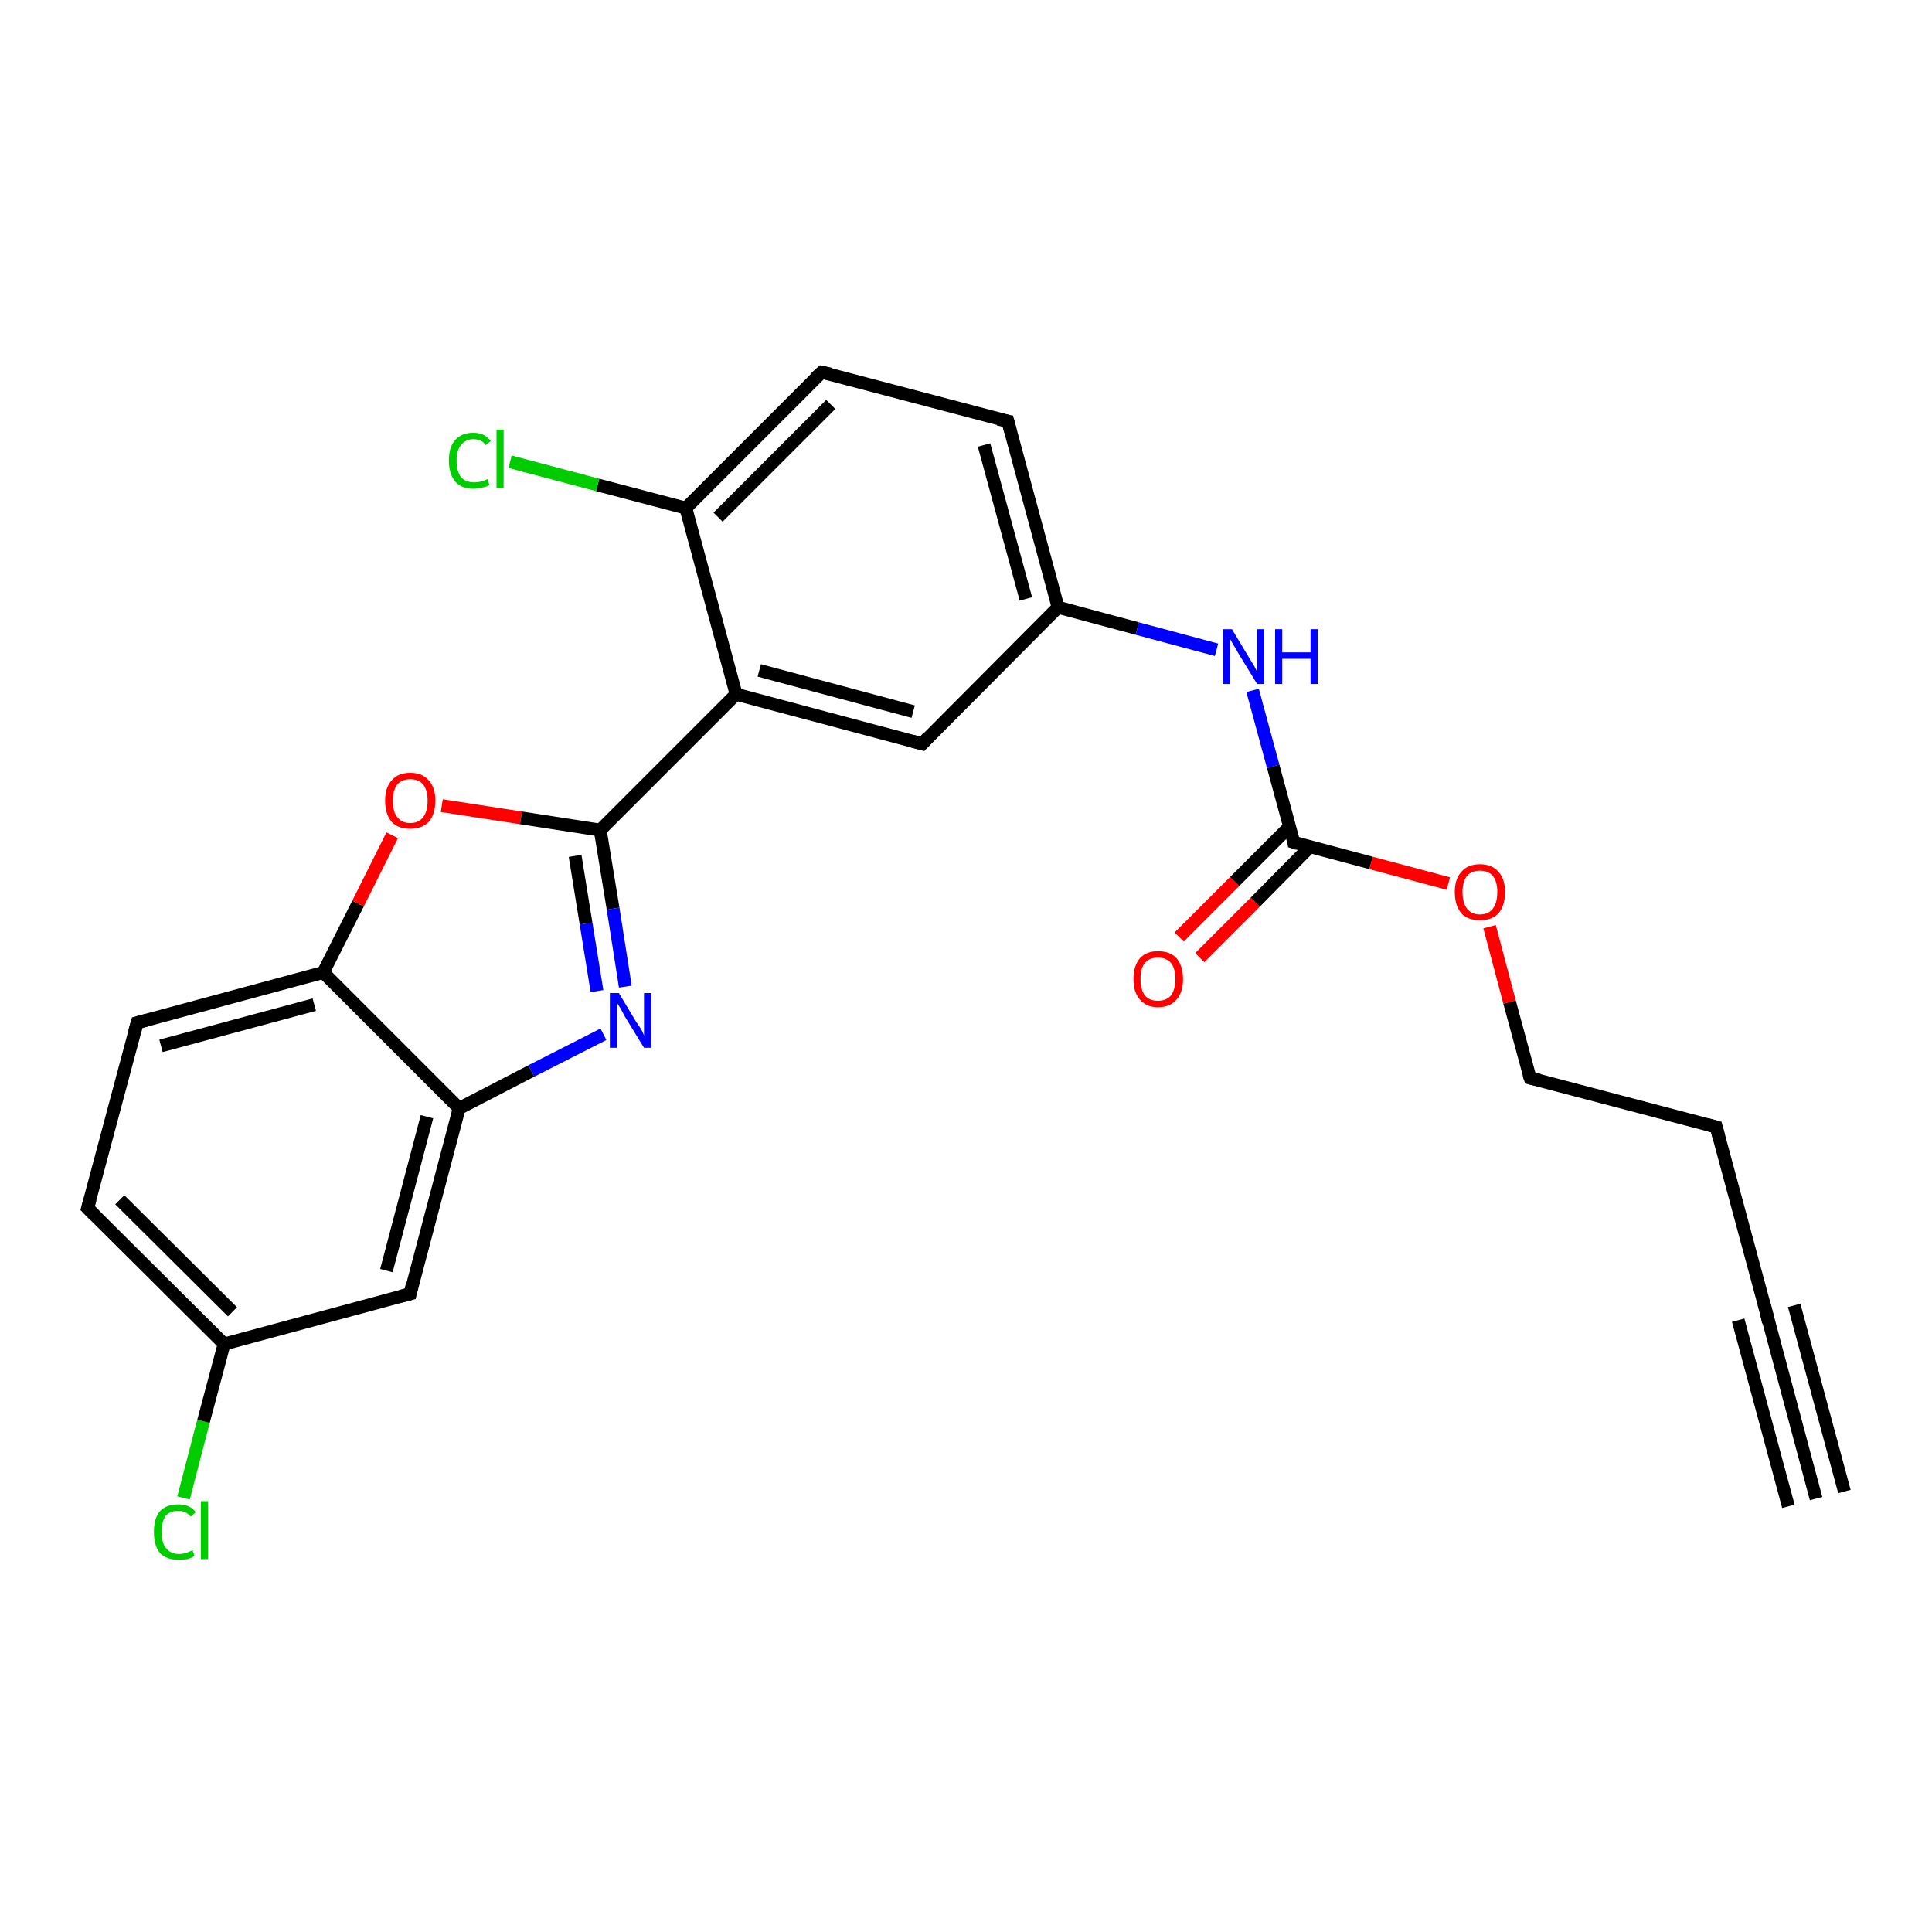 <?xml version='1.0' encoding='iso-8859-1'?>
<svg version='1.1' baseProfile='full'
              xmlns='http://www.w3.org/2000/svg'
                      xmlns:rdkit='http://www.rdkit.org/xml'
                      xmlns:xlink='http://www.w3.org/1999/xlink'
                  xml:space='preserve'
width='300px' height='300px' viewBox='0 0 300 300'>
<!-- END OF HEADER -->
<rect style='opacity:1.0;fill:#FFFFFF;stroke:none' width='300.0' height='300.0' x='0.0' y='0.0'> </rect>
<path class='bond-0 atom-0 atom-1' d='M 28.5,232.6 L 31.6,220.7' style='fill:none;fill-rule:evenodd;stroke:#00CC00;stroke-width:2.0px;stroke-linecap:butt;stroke-linejoin:miter;stroke-opacity:1' />
<path class='bond-0 atom-0 atom-1' d='M 31.6,220.7 L 34.8,208.7' style='fill:none;fill-rule:evenodd;stroke:#000000;stroke-width:2.0px;stroke-linecap:butt;stroke-linejoin:miter;stroke-opacity:1' />
<path class='bond-1 atom-1 atom-2' d='M 34.8,208.7 L 13.6,187.6' style='fill:none;fill-rule:evenodd;stroke:#000000;stroke-width:2.0px;stroke-linecap:butt;stroke-linejoin:miter;stroke-opacity:1' />
<path class='bond-1 atom-1 atom-2' d='M 36.1,203.7 L 18.6,186.3' style='fill:none;fill-rule:evenodd;stroke:#000000;stroke-width:2.0px;stroke-linecap:butt;stroke-linejoin:miter;stroke-opacity:1' />
<path class='bond-2 atom-2 atom-3' d='M 13.6,187.6 L 21.3,158.8' style='fill:none;fill-rule:evenodd;stroke:#000000;stroke-width:2.0px;stroke-linecap:butt;stroke-linejoin:miter;stroke-opacity:1' />
<path class='bond-3 atom-3 atom-4' d='M 21.3,158.8 L 50.2,151.0' style='fill:none;fill-rule:evenodd;stroke:#000000;stroke-width:2.0px;stroke-linecap:butt;stroke-linejoin:miter;stroke-opacity:1' />
<path class='bond-3 atom-3 atom-4' d='M 25.0,162.4 L 48.8,156.0' style='fill:none;fill-rule:evenodd;stroke:#000000;stroke-width:2.0px;stroke-linecap:butt;stroke-linejoin:miter;stroke-opacity:1' />
<path class='bond-4 atom-4 atom-5' d='M 50.2,151.0 L 55.6,140.3' style='fill:none;fill-rule:evenodd;stroke:#000000;stroke-width:2.0px;stroke-linecap:butt;stroke-linejoin:miter;stroke-opacity:1' />
<path class='bond-4 atom-4 atom-5' d='M 55.6,140.3 L 60.9,129.7' style='fill:none;fill-rule:evenodd;stroke:#FF0000;stroke-width:2.0px;stroke-linecap:butt;stroke-linejoin:miter;stroke-opacity:1' />
<path class='bond-5 atom-5 atom-6' d='M 68.6,125.1 L 80.9,127.0' style='fill:none;fill-rule:evenodd;stroke:#FF0000;stroke-width:2.0px;stroke-linecap:butt;stroke-linejoin:miter;stroke-opacity:1' />
<path class='bond-5 atom-5 atom-6' d='M 80.9,127.0 L 93.2,128.9' style='fill:none;fill-rule:evenodd;stroke:#000000;stroke-width:2.0px;stroke-linecap:butt;stroke-linejoin:miter;stroke-opacity:1' />
<path class='bond-6 atom-6 atom-7' d='M 93.2,128.9 L 95.2,141.1' style='fill:none;fill-rule:evenodd;stroke:#000000;stroke-width:2.0px;stroke-linecap:butt;stroke-linejoin:miter;stroke-opacity:1' />
<path class='bond-6 atom-6 atom-7' d='M 95.2,141.1 L 97.1,153.2' style='fill:none;fill-rule:evenodd;stroke:#0000FF;stroke-width:2.0px;stroke-linecap:butt;stroke-linejoin:miter;stroke-opacity:1' />
<path class='bond-6 atom-6 atom-7' d='M 89.3,132.9 L 91.0,143.4' style='fill:none;fill-rule:evenodd;stroke:#000000;stroke-width:2.0px;stroke-linecap:butt;stroke-linejoin:miter;stroke-opacity:1' />
<path class='bond-6 atom-6 atom-7' d='M 91.0,143.4 L 92.7,153.9' style='fill:none;fill-rule:evenodd;stroke:#0000FF;stroke-width:2.0px;stroke-linecap:butt;stroke-linejoin:miter;stroke-opacity:1' />
<path class='bond-7 atom-7 atom-8' d='M 93.7,160.6 L 82.5,166.3' style='fill:none;fill-rule:evenodd;stroke:#0000FF;stroke-width:2.0px;stroke-linecap:butt;stroke-linejoin:miter;stroke-opacity:1' />
<path class='bond-7 atom-7 atom-8' d='M 82.5,166.3 L 71.3,172.1' style='fill:none;fill-rule:evenodd;stroke:#000000;stroke-width:2.0px;stroke-linecap:butt;stroke-linejoin:miter;stroke-opacity:1' />
<path class='bond-8 atom-8 atom-9' d='M 71.3,172.1 L 63.7,200.9' style='fill:none;fill-rule:evenodd;stroke:#000000;stroke-width:2.0px;stroke-linecap:butt;stroke-linejoin:miter;stroke-opacity:1' />
<path class='bond-8 atom-8 atom-9' d='M 66.3,173.4 L 60.0,197.3' style='fill:none;fill-rule:evenodd;stroke:#000000;stroke-width:2.0px;stroke-linecap:butt;stroke-linejoin:miter;stroke-opacity:1' />
<path class='bond-9 atom-6 atom-10' d='M 93.2,128.9 L 114.3,107.8' style='fill:none;fill-rule:evenodd;stroke:#000000;stroke-width:2.0px;stroke-linecap:butt;stroke-linejoin:miter;stroke-opacity:1' />
<path class='bond-10 atom-10 atom-11' d='M 114.3,107.8 L 143.2,115.5' style='fill:none;fill-rule:evenodd;stroke:#000000;stroke-width:2.0px;stroke-linecap:butt;stroke-linejoin:miter;stroke-opacity:1' />
<path class='bond-10 atom-10 atom-11' d='M 117.9,104.1 L 141.8,110.5' style='fill:none;fill-rule:evenodd;stroke:#000000;stroke-width:2.0px;stroke-linecap:butt;stroke-linejoin:miter;stroke-opacity:1' />
<path class='bond-11 atom-11 atom-12' d='M 143.2,115.5 L 164.3,94.3' style='fill:none;fill-rule:evenodd;stroke:#000000;stroke-width:2.0px;stroke-linecap:butt;stroke-linejoin:miter;stroke-opacity:1' />
<path class='bond-12 atom-12 atom-13' d='M 164.3,94.3 L 176.6,97.6' style='fill:none;fill-rule:evenodd;stroke:#000000;stroke-width:2.0px;stroke-linecap:butt;stroke-linejoin:miter;stroke-opacity:1' />
<path class='bond-12 atom-12 atom-13' d='M 176.6,97.6 L 188.9,100.9' style='fill:none;fill-rule:evenodd;stroke:#0000FF;stroke-width:2.0px;stroke-linecap:butt;stroke-linejoin:miter;stroke-opacity:1' />
<path class='bond-13 atom-13 atom-14' d='M 194.5,107.2 L 197.7,119.0' style='fill:none;fill-rule:evenodd;stroke:#0000FF;stroke-width:2.0px;stroke-linecap:butt;stroke-linejoin:miter;stroke-opacity:1' />
<path class='bond-13 atom-13 atom-14' d='M 197.7,119.0 L 200.9,130.8' style='fill:none;fill-rule:evenodd;stroke:#000000;stroke-width:2.0px;stroke-linecap:butt;stroke-linejoin:miter;stroke-opacity:1' />
<path class='bond-14 atom-14 atom-15' d='M 200.3,128.3 L 191.7,136.9' style='fill:none;fill-rule:evenodd;stroke:#000000;stroke-width:2.0px;stroke-linecap:butt;stroke-linejoin:miter;stroke-opacity:1' />
<path class='bond-14 atom-14 atom-15' d='M 191.7,136.9 L 183.1,145.5' style='fill:none;fill-rule:evenodd;stroke:#FF0000;stroke-width:2.0px;stroke-linecap:butt;stroke-linejoin:miter;stroke-opacity:1' />
<path class='bond-14 atom-14 atom-15' d='M 203.4,131.5 L 194.9,140.1' style='fill:none;fill-rule:evenodd;stroke:#000000;stroke-width:2.0px;stroke-linecap:butt;stroke-linejoin:miter;stroke-opacity:1' />
<path class='bond-14 atom-14 atom-15' d='M 194.9,140.1 L 186.3,148.7' style='fill:none;fill-rule:evenodd;stroke:#FF0000;stroke-width:2.0px;stroke-linecap:butt;stroke-linejoin:miter;stroke-opacity:1' />
<path class='bond-15 atom-14 atom-16' d='M 200.9,130.8 L 212.9,134.0' style='fill:none;fill-rule:evenodd;stroke:#000000;stroke-width:2.0px;stroke-linecap:butt;stroke-linejoin:miter;stroke-opacity:1' />
<path class='bond-15 atom-14 atom-16' d='M 212.9,134.0 L 224.9,137.2' style='fill:none;fill-rule:evenodd;stroke:#FF0000;stroke-width:2.0px;stroke-linecap:butt;stroke-linejoin:miter;stroke-opacity:1' />
<path class='bond-16 atom-16 atom-17' d='M 231.3,143.9 L 234.4,155.6' style='fill:none;fill-rule:evenodd;stroke:#FF0000;stroke-width:2.0px;stroke-linecap:butt;stroke-linejoin:miter;stroke-opacity:1' />
<path class='bond-16 atom-16 atom-17' d='M 234.4,155.6 L 237.6,167.4' style='fill:none;fill-rule:evenodd;stroke:#000000;stroke-width:2.0px;stroke-linecap:butt;stroke-linejoin:miter;stroke-opacity:1' />
<path class='bond-17 atom-17 atom-18' d='M 237.6,167.4 L 266.5,175.0' style='fill:none;fill-rule:evenodd;stroke:#000000;stroke-width:2.0px;stroke-linecap:butt;stroke-linejoin:miter;stroke-opacity:1' />
<path class='bond-18 atom-18 atom-19' d='M 266.5,175.0 L 274.3,203.9' style='fill:none;fill-rule:evenodd;stroke:#000000;stroke-width:2.0px;stroke-linecap:butt;stroke-linejoin:miter;stroke-opacity:1' />
<path class='bond-19 atom-19 atom-20' d='M 274.3,203.9 L 282.0,232.7' style='fill:none;fill-rule:evenodd;stroke:#000000;stroke-width:2.0px;stroke-linecap:butt;stroke-linejoin:miter;stroke-opacity:1' />
<path class='bond-19 atom-19 atom-20' d='M 278.6,202.7 L 286.4,231.6' style='fill:none;fill-rule:evenodd;stroke:#000000;stroke-width:2.0px;stroke-linecap:butt;stroke-linejoin:miter;stroke-opacity:1' />
<path class='bond-19 atom-19 atom-20' d='M 269.9,205.0 L 277.7,233.9' style='fill:none;fill-rule:evenodd;stroke:#000000;stroke-width:2.0px;stroke-linecap:butt;stroke-linejoin:miter;stroke-opacity:1' />
<path class='bond-20 atom-12 atom-21' d='M 164.3,94.3 L 156.5,65.4' style='fill:none;fill-rule:evenodd;stroke:#000000;stroke-width:2.0px;stroke-linecap:butt;stroke-linejoin:miter;stroke-opacity:1' />
<path class='bond-20 atom-12 atom-21' d='M 159.3,93.0 L 152.8,69.1' style='fill:none;fill-rule:evenodd;stroke:#000000;stroke-width:2.0px;stroke-linecap:butt;stroke-linejoin:miter;stroke-opacity:1' />
<path class='bond-21 atom-21 atom-22' d='M 156.5,65.4 L 127.6,57.8' style='fill:none;fill-rule:evenodd;stroke:#000000;stroke-width:2.0px;stroke-linecap:butt;stroke-linejoin:miter;stroke-opacity:1' />
<path class='bond-22 atom-22 atom-23' d='M 127.6,57.8 L 106.5,78.9' style='fill:none;fill-rule:evenodd;stroke:#000000;stroke-width:2.0px;stroke-linecap:butt;stroke-linejoin:miter;stroke-opacity:1' />
<path class='bond-22 atom-22 atom-23' d='M 129.0,62.8 L 111.5,80.3' style='fill:none;fill-rule:evenodd;stroke:#000000;stroke-width:2.0px;stroke-linecap:butt;stroke-linejoin:miter;stroke-opacity:1' />
<path class='bond-23 atom-23 atom-24' d='M 106.5,78.9 L 92.8,75.3' style='fill:none;fill-rule:evenodd;stroke:#000000;stroke-width:2.0px;stroke-linecap:butt;stroke-linejoin:miter;stroke-opacity:1' />
<path class='bond-23 atom-23 atom-24' d='M 92.8,75.3 L 79.2,71.7' style='fill:none;fill-rule:evenodd;stroke:#00CC00;stroke-width:2.0px;stroke-linecap:butt;stroke-linejoin:miter;stroke-opacity:1' />
<path class='bond-24 atom-9 atom-1' d='M 63.7,200.9 L 34.8,208.7' style='fill:none;fill-rule:evenodd;stroke:#000000;stroke-width:2.0px;stroke-linecap:butt;stroke-linejoin:miter;stroke-opacity:1' />
<path class='bond-25 atom-23 atom-10' d='M 106.5,78.9 L 114.3,107.8' style='fill:none;fill-rule:evenodd;stroke:#000000;stroke-width:2.0px;stroke-linecap:butt;stroke-linejoin:miter;stroke-opacity:1' />
<path class='bond-26 atom-8 atom-4' d='M 71.3,172.1 L 50.2,151.0' style='fill:none;fill-rule:evenodd;stroke:#000000;stroke-width:2.0px;stroke-linecap:butt;stroke-linejoin:miter;stroke-opacity:1' />
<path d='M 14.7,188.7 L 13.6,187.6 L 14.0,186.2' style='fill:none;stroke:#000000;stroke-width:2.0px;stroke-linecap:butt;stroke-linejoin:miter;stroke-opacity:1;' />
<path d='M 20.9,160.2 L 21.3,158.8 L 22.8,158.4' style='fill:none;stroke:#000000;stroke-width:2.0px;stroke-linecap:butt;stroke-linejoin:miter;stroke-opacity:1;' />
<path d='M 64.0,199.5 L 63.7,200.9 L 62.2,201.3' style='fill:none;stroke:#000000;stroke-width:2.0px;stroke-linecap:butt;stroke-linejoin:miter;stroke-opacity:1;' />
<path d='M 141.7,115.1 L 143.2,115.5 L 144.2,114.4' style='fill:none;stroke:#000000;stroke-width:2.0px;stroke-linecap:butt;stroke-linejoin:miter;stroke-opacity:1;' />
<path d='M 200.8,130.2 L 200.9,130.8 L 201.5,131.0' style='fill:none;stroke:#000000;stroke-width:2.0px;stroke-linecap:butt;stroke-linejoin:miter;stroke-opacity:1;' />
<path d='M 237.4,166.8 L 237.6,167.4 L 239.0,167.7' style='fill:none;stroke:#000000;stroke-width:2.0px;stroke-linecap:butt;stroke-linejoin:miter;stroke-opacity:1;' />
<path d='M 265.0,174.6 L 266.5,175.0 L 266.9,176.5' style='fill:none;stroke:#000000;stroke-width:2.0px;stroke-linecap:butt;stroke-linejoin:miter;stroke-opacity:1;' />
<path d='M 273.9,202.4 L 274.3,203.9 L 274.6,205.3' style='fill:none;stroke:#000000;stroke-width:2.0px;stroke-linecap:butt;stroke-linejoin:miter;stroke-opacity:1;' />
<path d='M 156.9,66.9 L 156.5,65.4 L 155.0,65.1' style='fill:none;stroke:#000000;stroke-width:2.0px;stroke-linecap:butt;stroke-linejoin:miter;stroke-opacity:1;' />
<path d='M 129.0,58.1 L 127.6,57.8 L 126.5,58.8' style='fill:none;stroke:#000000;stroke-width:2.0px;stroke-linecap:butt;stroke-linejoin:miter;stroke-opacity:1;' />
<path class='atom-0' d='M 23.9 237.9
Q 23.9 235.8, 24.8 234.7
Q 25.8 233.6, 27.7 233.6
Q 29.5 233.6, 30.4 234.8
L 29.6 235.5
Q 28.9 234.6, 27.7 234.6
Q 26.4 234.6, 25.7 235.4
Q 25.1 236.3, 25.1 237.9
Q 25.1 239.6, 25.8 240.4
Q 26.5 241.3, 27.8 241.3
Q 28.8 241.3, 29.9 240.7
L 30.2 241.6
Q 29.8 241.9, 29.1 242.1
Q 28.4 242.2, 27.7 242.2
Q 25.8 242.2, 24.8 241.1
Q 23.9 240.0, 23.9 237.9
' fill='#00CC00'/>
<path class='atom-0' d='M 31.2 233.1
L 32.3 233.1
L 32.3 242.1
L 31.2 242.1
L 31.2 233.1
' fill='#00CC00'/>
<path class='atom-5' d='M 59.8 124.3
Q 59.8 122.3, 60.8 121.2
Q 61.8 120.0, 63.7 120.0
Q 65.6 120.0, 66.6 121.2
Q 67.6 122.3, 67.6 124.3
Q 67.6 126.4, 66.6 127.6
Q 65.5 128.7, 63.7 128.7
Q 61.8 128.7, 60.8 127.6
Q 59.8 126.4, 59.8 124.3
M 63.7 127.8
Q 65.0 127.8, 65.7 126.9
Q 66.4 126.0, 66.4 124.3
Q 66.4 122.7, 65.7 121.8
Q 65.0 121.0, 63.7 121.0
Q 62.4 121.0, 61.7 121.8
Q 61.0 122.7, 61.0 124.3
Q 61.0 126.1, 61.7 126.9
Q 62.4 127.8, 63.7 127.8
' fill='#FF0000'/>
<path class='atom-7' d='M 96.1 154.2
L 98.8 158.7
Q 99.1 159.1, 99.6 159.9
Q 100.0 160.7, 100.0 160.8
L 100.0 154.2
L 101.1 154.2
L 101.1 162.7
L 100.0 162.7
L 97.0 157.8
Q 96.7 157.2, 96.3 156.5
Q 95.9 155.9, 95.8 155.7
L 95.8 162.7
L 94.7 162.7
L 94.7 154.2
L 96.1 154.2
' fill='#0000FF'/>
<path class='atom-13' d='M 191.3 97.7
L 194.0 102.2
Q 194.3 102.7, 194.8 103.5
Q 195.2 104.3, 195.2 104.3
L 195.2 97.7
L 196.3 97.7
L 196.3 106.2
L 195.2 106.2
L 192.2 101.3
Q 191.9 100.7, 191.5 100.1
Q 191.1 99.4, 191.0 99.2
L 191.0 106.2
L 189.9 106.2
L 189.9 97.7
L 191.3 97.7
' fill='#0000FF'/>
<path class='atom-13' d='M 198.0 97.7
L 199.1 97.7
L 199.1 101.3
L 203.5 101.3
L 203.5 97.7
L 204.6 97.7
L 204.6 106.2
L 203.5 106.2
L 203.5 102.3
L 199.1 102.3
L 199.1 106.2
L 198.0 106.2
L 198.0 97.7
' fill='#0000FF'/>
<path class='atom-15' d='M 176.0 152.0
Q 176.0 150.0, 177.0 148.8
Q 178.0 147.7, 179.8 147.7
Q 181.7 147.7, 182.7 148.8
Q 183.7 150.0, 183.7 152.0
Q 183.7 154.1, 182.7 155.2
Q 181.7 156.4, 179.8 156.4
Q 178.0 156.4, 177.0 155.2
Q 176.0 154.1, 176.0 152.0
M 179.8 155.4
Q 181.1 155.4, 181.8 154.6
Q 182.5 153.7, 182.5 152.0
Q 182.5 150.3, 181.8 149.5
Q 181.1 148.7, 179.8 148.7
Q 178.5 148.7, 177.8 149.5
Q 177.1 150.3, 177.1 152.0
Q 177.1 153.7, 177.8 154.6
Q 178.5 155.4, 179.8 155.4
' fill='#FF0000'/>
<path class='atom-16' d='M 225.9 138.5
Q 225.9 136.5, 226.9 135.4
Q 227.9 134.2, 229.8 134.2
Q 231.7 134.2, 232.7 135.4
Q 233.7 136.5, 233.7 138.5
Q 233.7 140.6, 232.7 141.8
Q 231.7 142.9, 229.8 142.9
Q 227.9 142.9, 226.9 141.8
Q 225.9 140.6, 225.9 138.5
M 229.8 142.0
Q 231.1 142.0, 231.8 141.1
Q 232.5 140.2, 232.5 138.5
Q 232.5 136.9, 231.8 136.0
Q 231.1 135.2, 229.8 135.2
Q 228.5 135.2, 227.8 136.0
Q 227.1 136.9, 227.1 138.5
Q 227.1 140.2, 227.8 141.1
Q 228.5 142.0, 229.8 142.0
' fill='#FF0000'/>
<path class='atom-24' d='M 69.7 71.5
Q 69.7 69.4, 70.7 68.3
Q 71.7 67.2, 73.5 67.2
Q 75.3 67.2, 76.2 68.5
L 75.4 69.1
Q 74.8 68.2, 73.5 68.2
Q 72.3 68.2, 71.6 69.1
Q 70.9 69.9, 70.9 71.5
Q 70.9 73.2, 71.6 74.1
Q 72.3 74.9, 73.7 74.9
Q 74.6 74.9, 75.7 74.4
L 76.0 75.3
Q 75.6 75.6, 74.9 75.7
Q 74.3 75.9, 73.5 75.9
Q 71.7 75.9, 70.7 74.8
Q 69.7 73.6, 69.7 71.5
' fill='#00CC00'/>
<path class='atom-24' d='M 77.1 66.7
L 78.2 66.7
L 78.2 75.8
L 77.1 75.8
L 77.1 66.7
' fill='#00CC00'/>
</svg>
